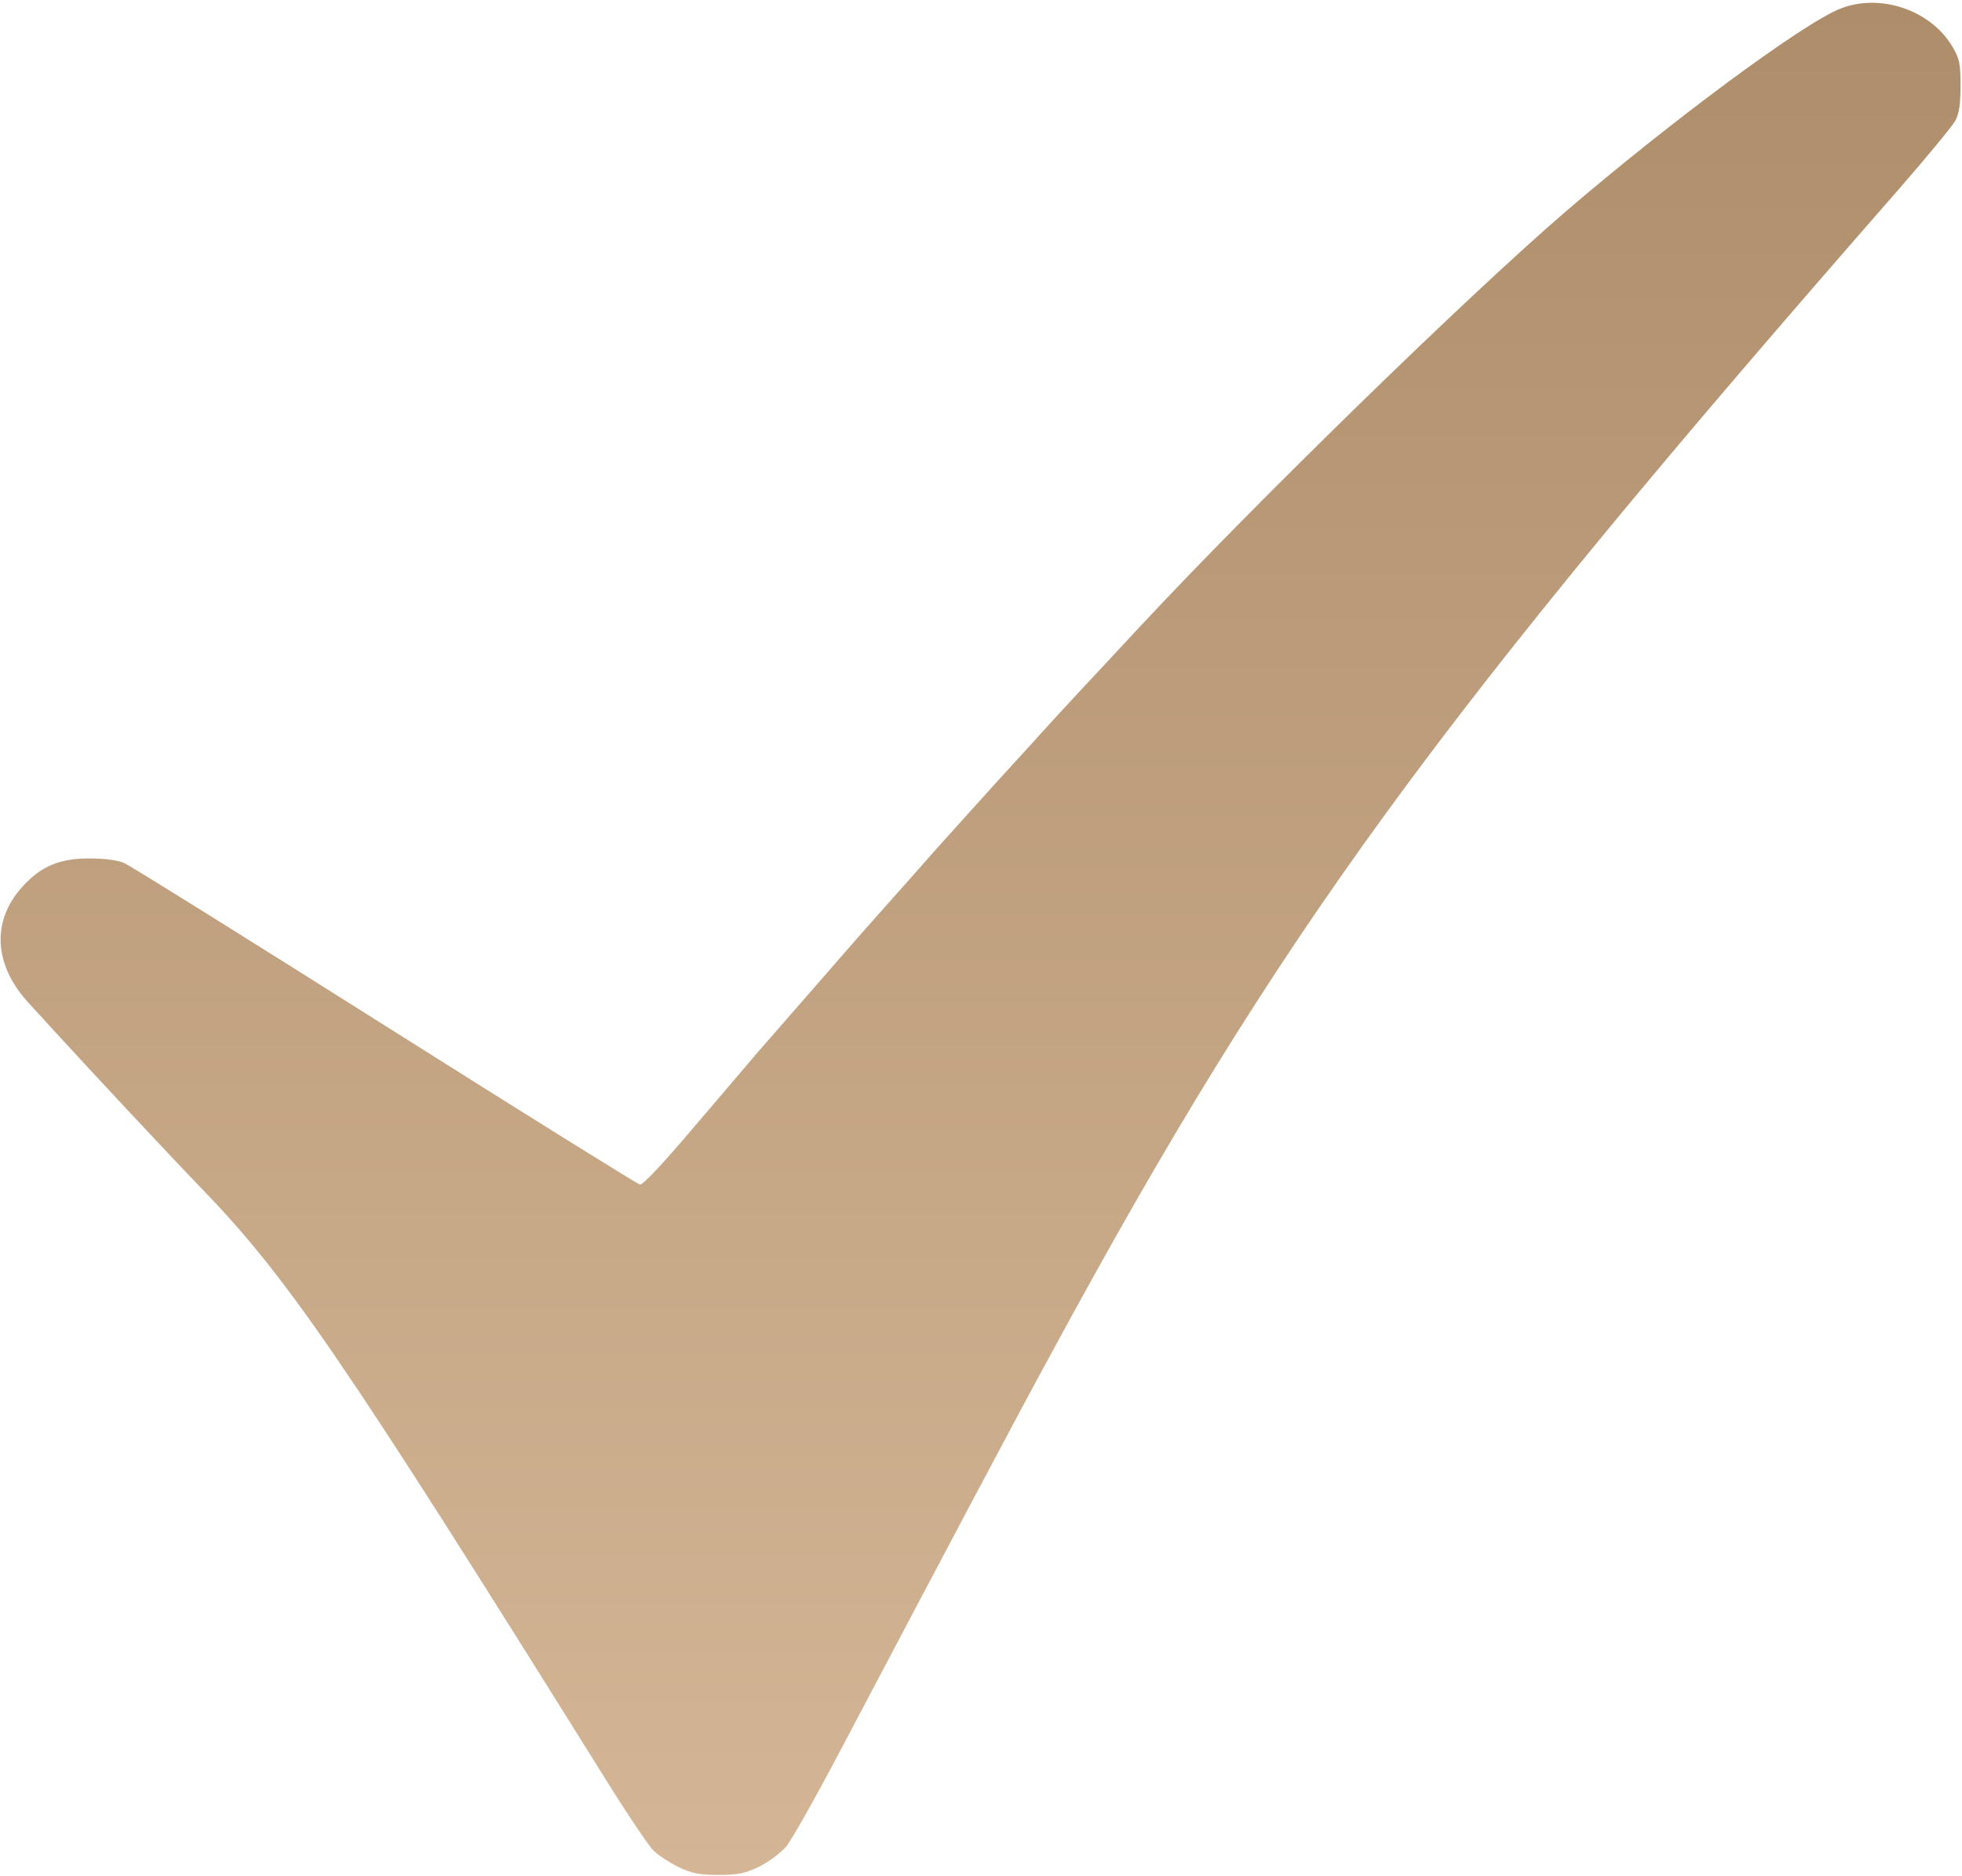 <?xml version="1.0" encoding="UTF-8"?> <svg xmlns="http://www.w3.org/2000/svg" width="662" height="633" viewBox="0 0 662 633" fill="none"> <path d="M621 2.9C608.6 7.7 564 40.7 528 71.6C494.5 100.5 423.7 169.5 385 211C376.5 220.1 366.7 230.7 363.1 234.5C359.5 238.4 354.3 244 351.6 247C348.9 250 344.4 255 341.6 258C338.8 261 332.7 267.8 328 273C323.3 278.2 319.3 282.7 319 283C318.7 283.3 313.3 289.3 307 296.5C300.7 303.6 295.3 309.7 295 310C294.7 310.3 287 319 278 329.4C268.9 339.8 259 351.2 256 354.6C253 358.1 243.1 369.7 234 380.4C223.2 393.1 216.9 399.8 215.9 399.6C215 399.4 176.3 375.3 129.9 346C83.5 316.7 43.9 292 42 291.2C39.9 290.2 35.4 289.6 30.5 289.6C20.2 289.5 13.8 292.2 7.5 299.2C-3 310.8 -2.1 325.7 9.8 338.5C11.8 340.7 15.8 345 18.5 348C29.8 360.4 58.3 390.9 67.5 400.4C96.7 430.5 115.4 457.8 202.5 597.3C210.6 610.4 218.7 622.5 220.4 624.2C222.1 625.9 226 628.4 229 629.9C233.5 632 235.9 632.5 242.5 632.5C249.2 632.5 251.4 632 256.2 629.7C259.4 628.1 263.4 625.1 265.2 623C267 620.9 275.2 606.4 283.4 590.8C321 519.6 343.2 477.6 355.3 455.5C431.6 314.8 484.1 242.8 640.7 63.8C650.1 53 658.7 42.6 659.7 40.8C661 38.4 661.5 35.3 661.5 29C661.5 21.5 661.2 19.9 658.8 15.8C651.5 3.4 634.4 -2.4 621 2.9Z" fill="url(#paint0_linear_57_27)"></path> <defs> <linearGradient id="paint0_linear_57_27" x1="330.854" y1="632.5" x2="330.854" y2="0.936" gradientUnits="userSpaceOnUse"> <stop stop-color="#D4B696"></stop> <stop offset="1" stop-color="#AE8D6A"></stop> </linearGradient> </defs> </svg> 